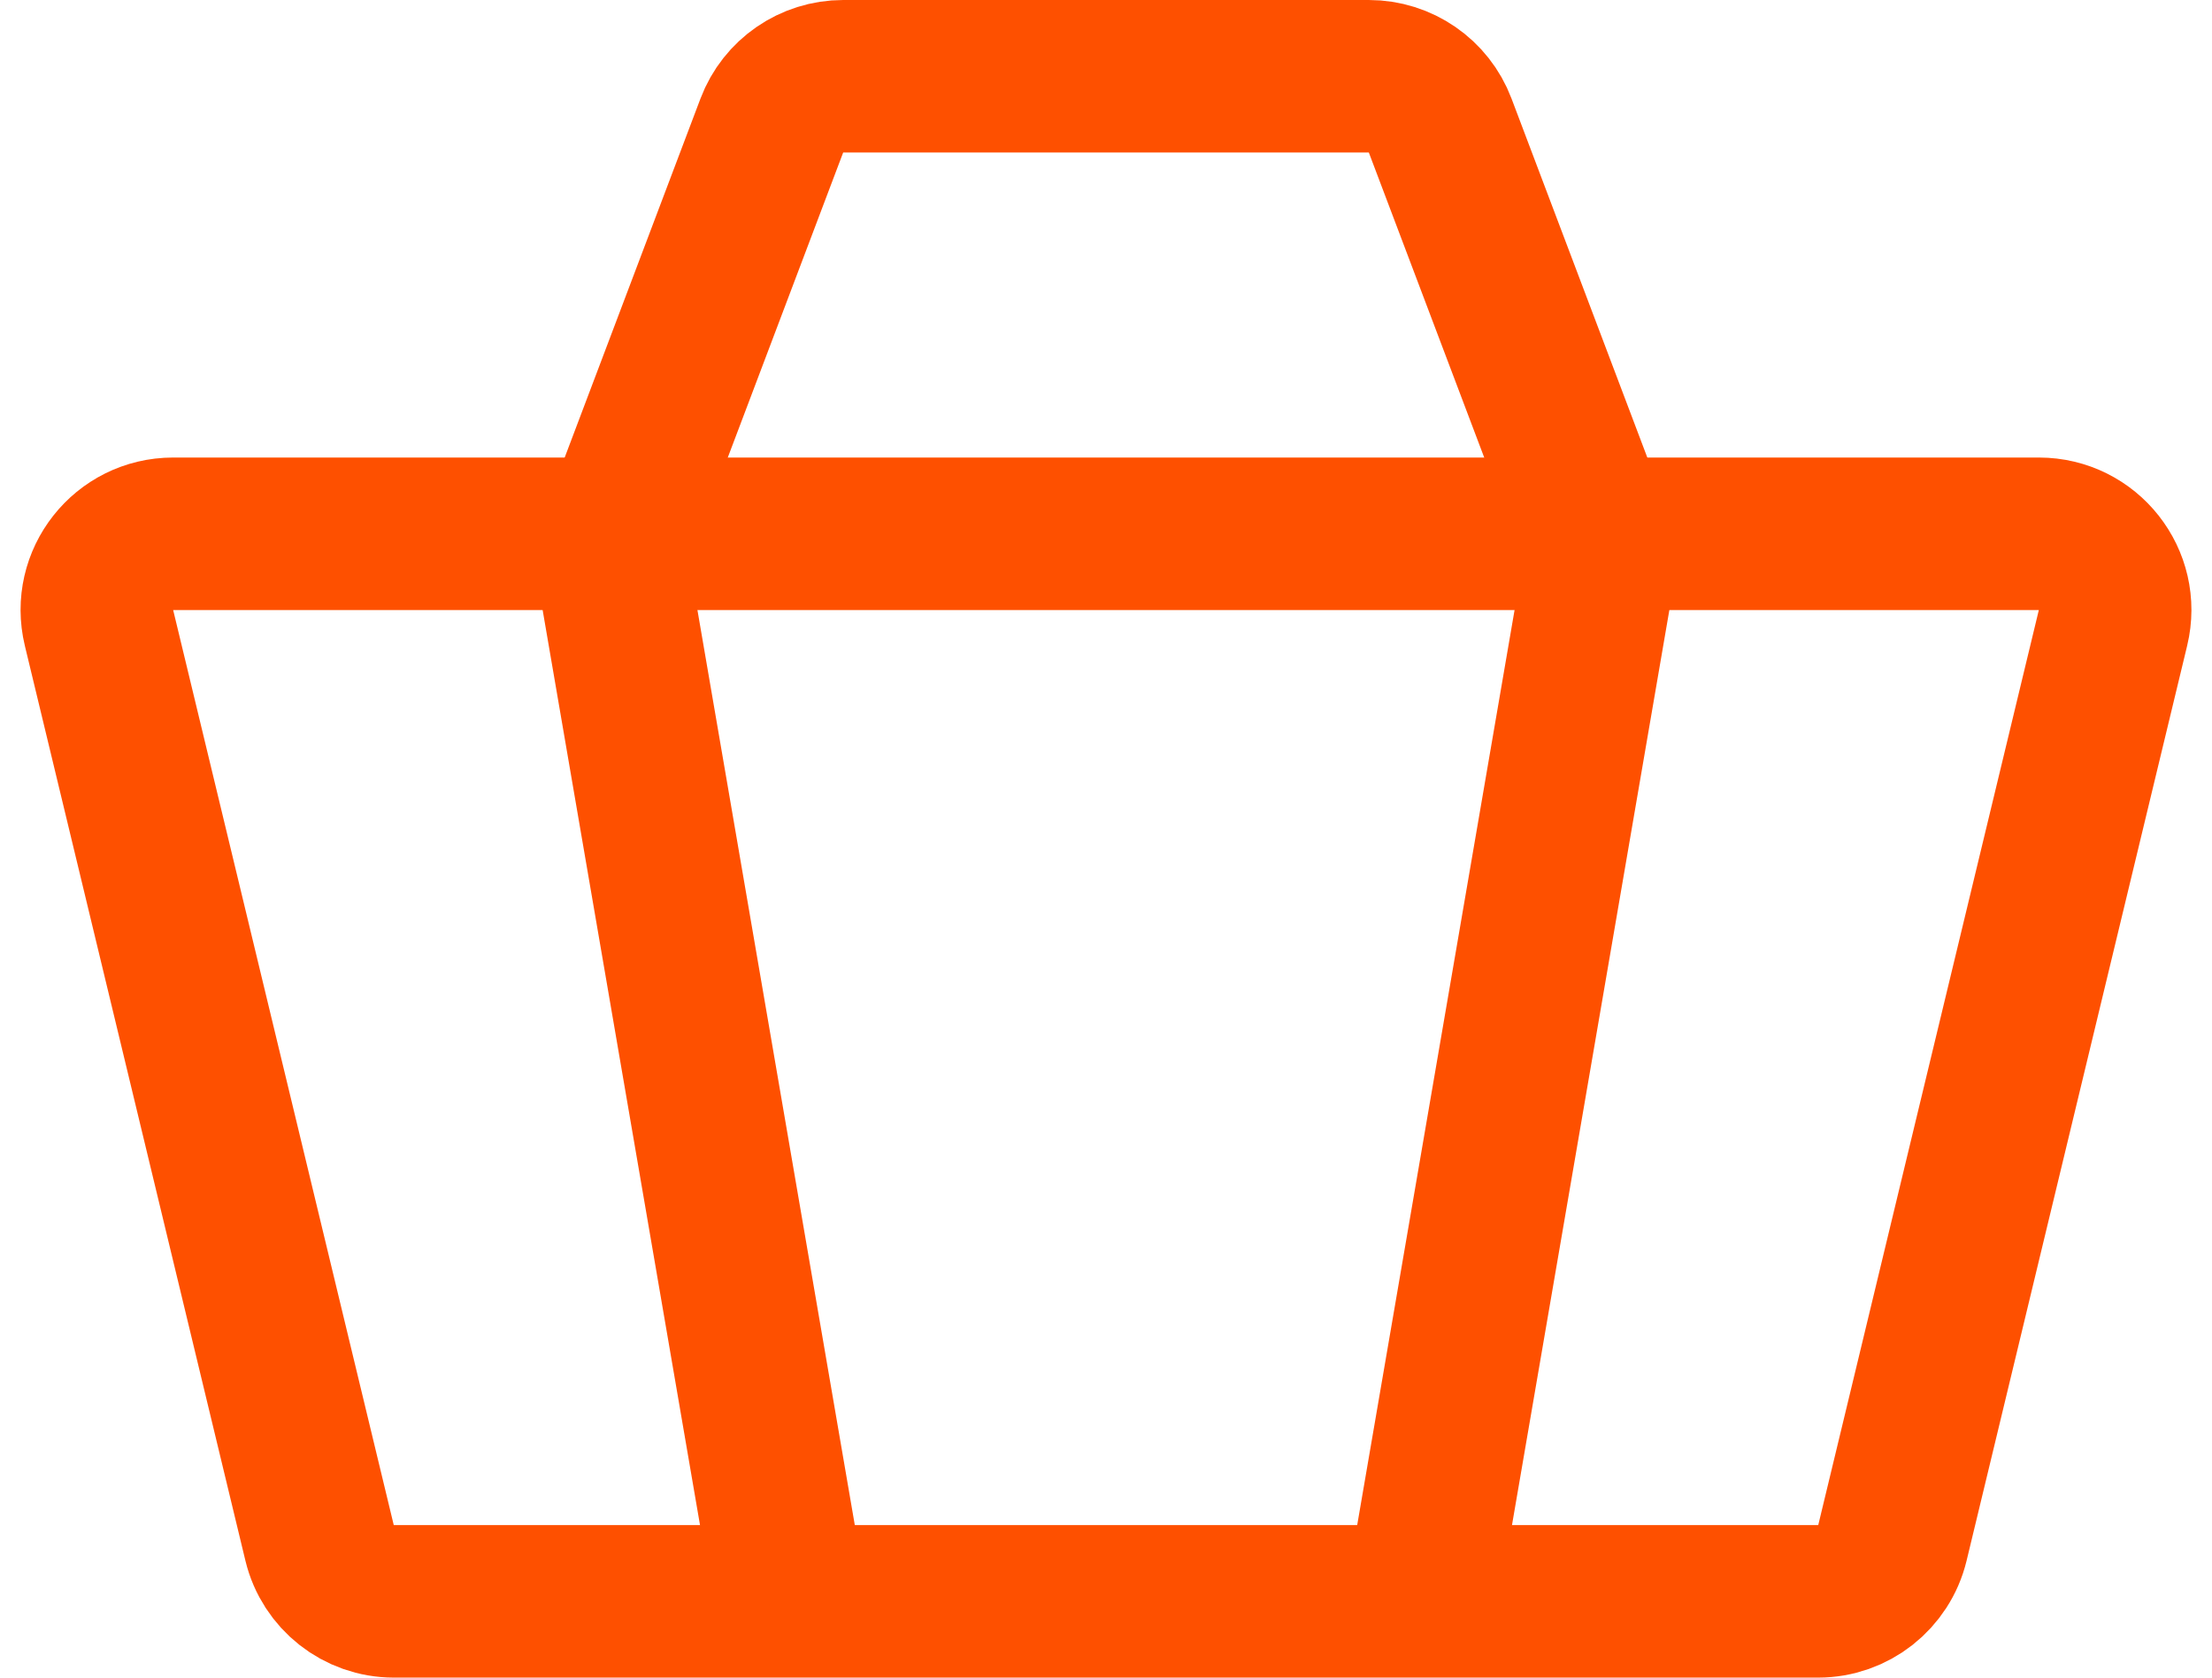 <svg width="29" height="22" viewBox="0 0 29 22" fill="none" xmlns="http://www.w3.org/2000/svg">
<path d="M4.19 20.234L1.298 8.234C1.146 7.605 1.623 7 2.27 7H26.73C27.377 7 27.854 7.605 27.702 8.234L24.81 20.234C24.701 20.683 24.299 21 23.837 21H5.163C4.701 21 4.299 20.683 4.19 20.234Z" stroke="#FE5000" stroke-width="2"/>
<path d="M10.364 21L8.046 7.518C8.016 7.343 8.033 7.162 8.096 6.995L10.119 1.646C10.266 1.257 10.639 1 11.055 1H17.945C18.361 1 18.734 1.257 18.881 1.646L20.904 6.995C20.967 7.162 20.984 7.343 20.954 7.518L18.636 21" stroke="#FE5000" stroke-width="2"/>
</svg>

